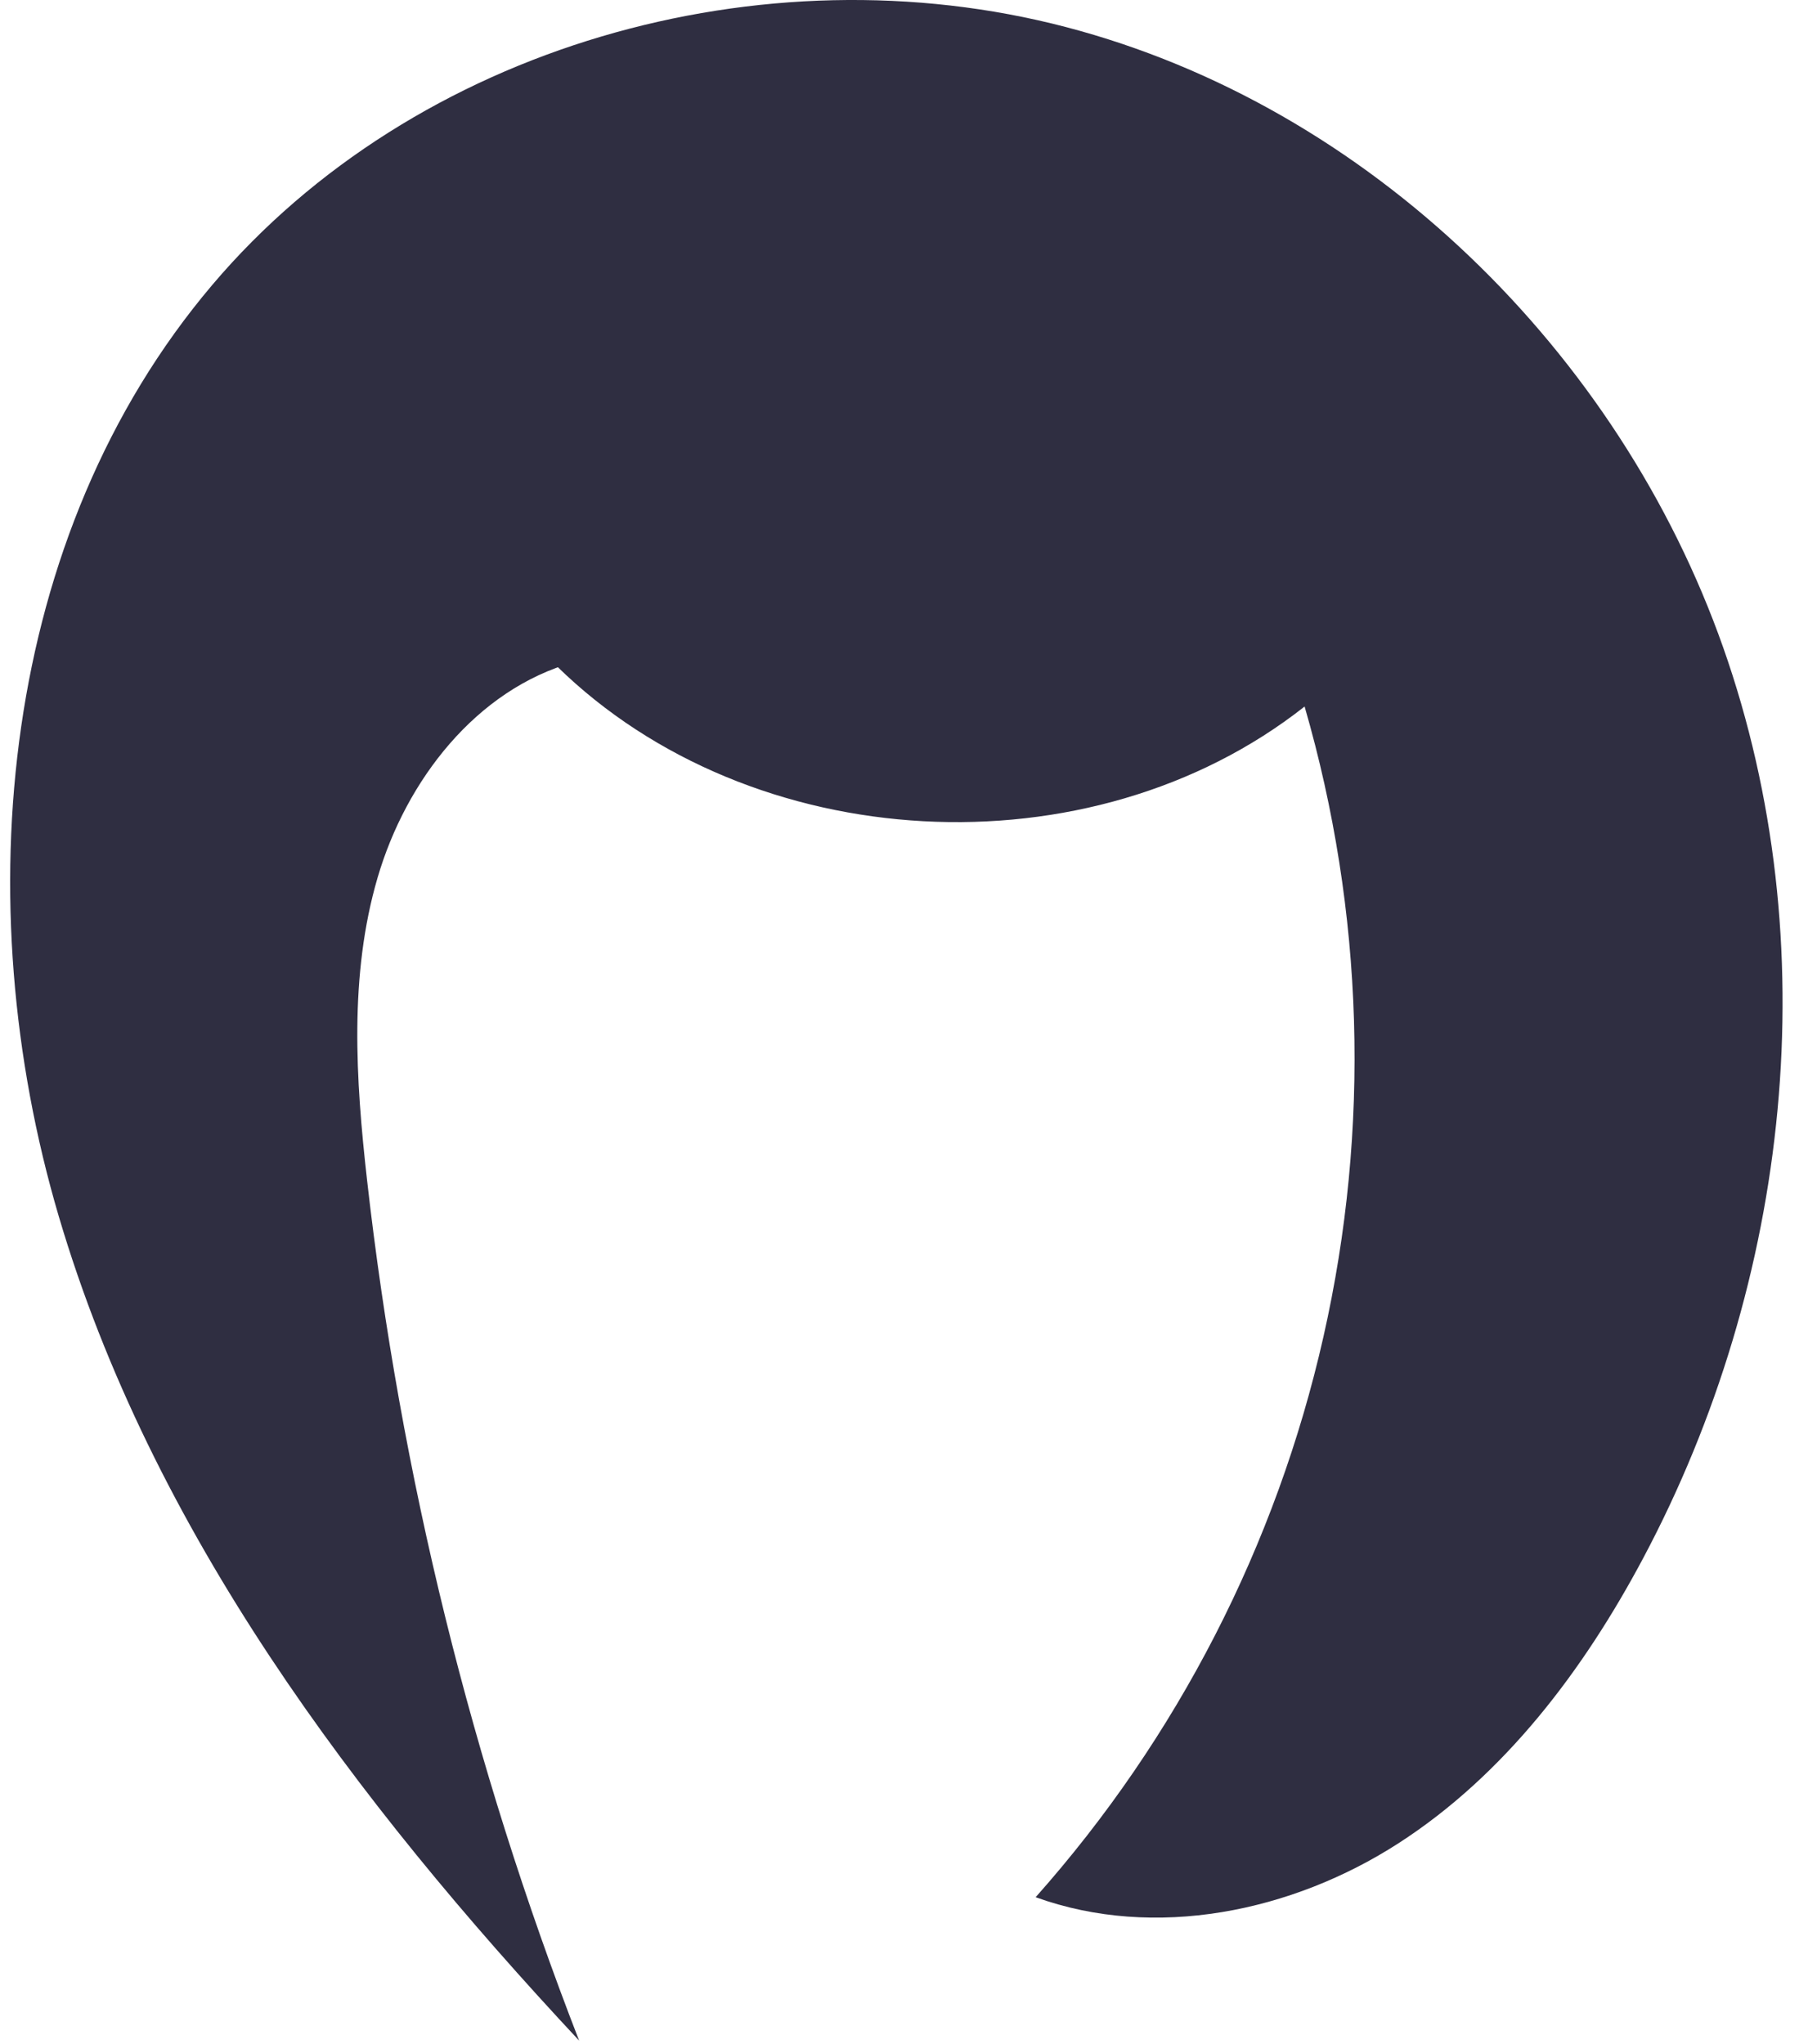 <svg width="48" height="54" viewBox="0 0 48 54" fill="none" xmlns="http://www.w3.org/2000/svg">
<path d="M14.709 17.596C19.854 22.638 28.806 23.121 34.464 18.662C36.034 24.078 36.206 29.803 34.963 35.303C33.721 40.803 31.105 45.898 27.359 50.113C30.506 51.25 34.129 50.502 36.941 48.69C39.754 46.877 41.837 44.11 43.409 41.156C47.301 33.844 48.275 24.915 45.522 17.103C42.769 9.291 36.173 2.813 28.16 0.715C20.147 -1.383 10.959 1.208 5.605 7.529C0.007 14.138 -0.9 23.823 1.553 32.13C4.007 40.437 9.387 47.571 15.299 53.901C12.46 46.599 10.577 38.96 9.697 31.175C9.396 28.509 9.22 25.761 9.974 23.185C10.727 20.61 12.581 18.211 15.165 17.488" fill="#2F2E41"/>
</svg>
